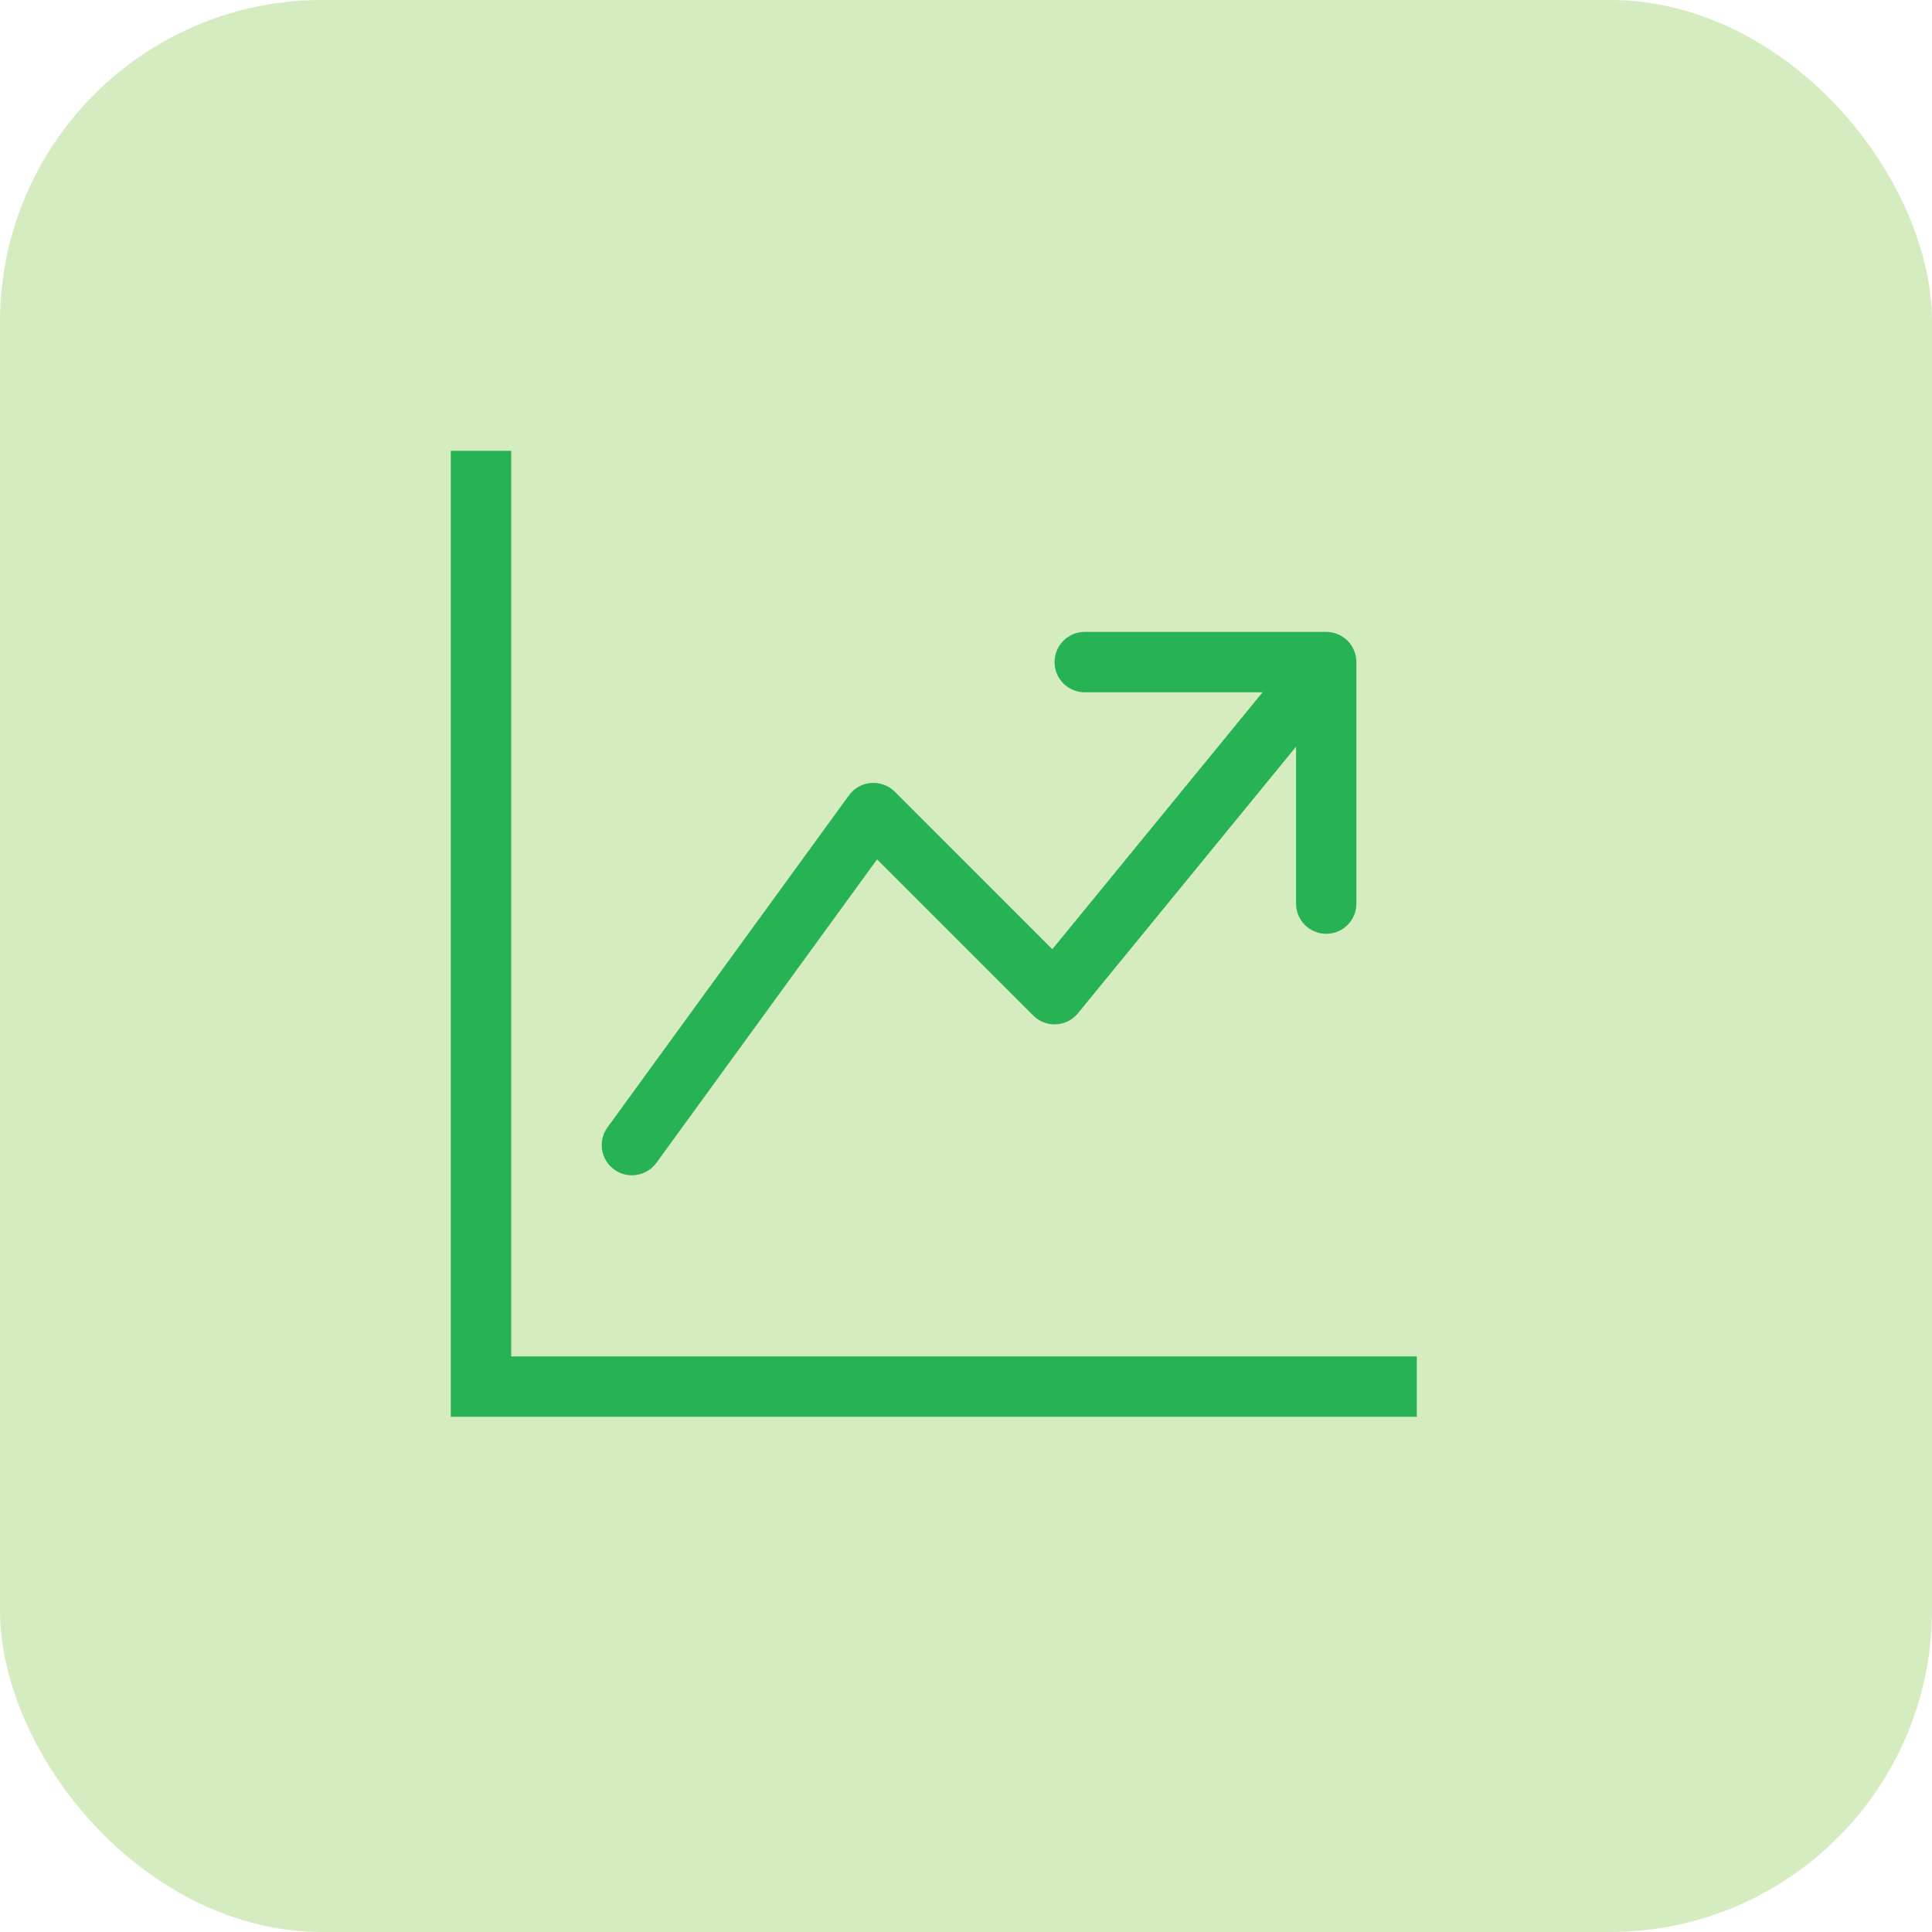<svg width="30" height="30" viewBox="0 0 30 30" fill="none" xmlns="http://www.w3.org/2000/svg">
<rect width="30" height="30" rx="5" fill="#7ABF36" fill-opacity="0.31"/>
<path fill-rule="evenodd" clip-rule="evenodd" d="M7 7H7.938V21.062H22V22H7V7ZM16.375 10.281C16.375 10.022 16.585 9.812 16.844 9.812H20.594C20.853 9.812 21.062 10.022 21.062 10.281V14.031C21.062 14.29 20.853 14.5 20.594 14.5C20.335 14.5 20.125 14.29 20.125 14.031V11.594L16.738 15.734C16.654 15.837 16.531 15.899 16.398 15.906C16.266 15.912 16.137 15.863 16.044 15.769L13.619 13.344L10.192 18.057C10.039 18.266 9.746 18.313 9.537 18.16C9.327 18.008 9.281 17.715 9.433 17.506L13.183 12.349C13.264 12.238 13.389 12.168 13.526 12.158C13.662 12.147 13.797 12.197 13.894 12.293L16.34 14.74L19.605 10.75H16.844C16.585 10.75 16.375 10.54 16.375 10.281Z" fill="#27B353"/>
</svg>
